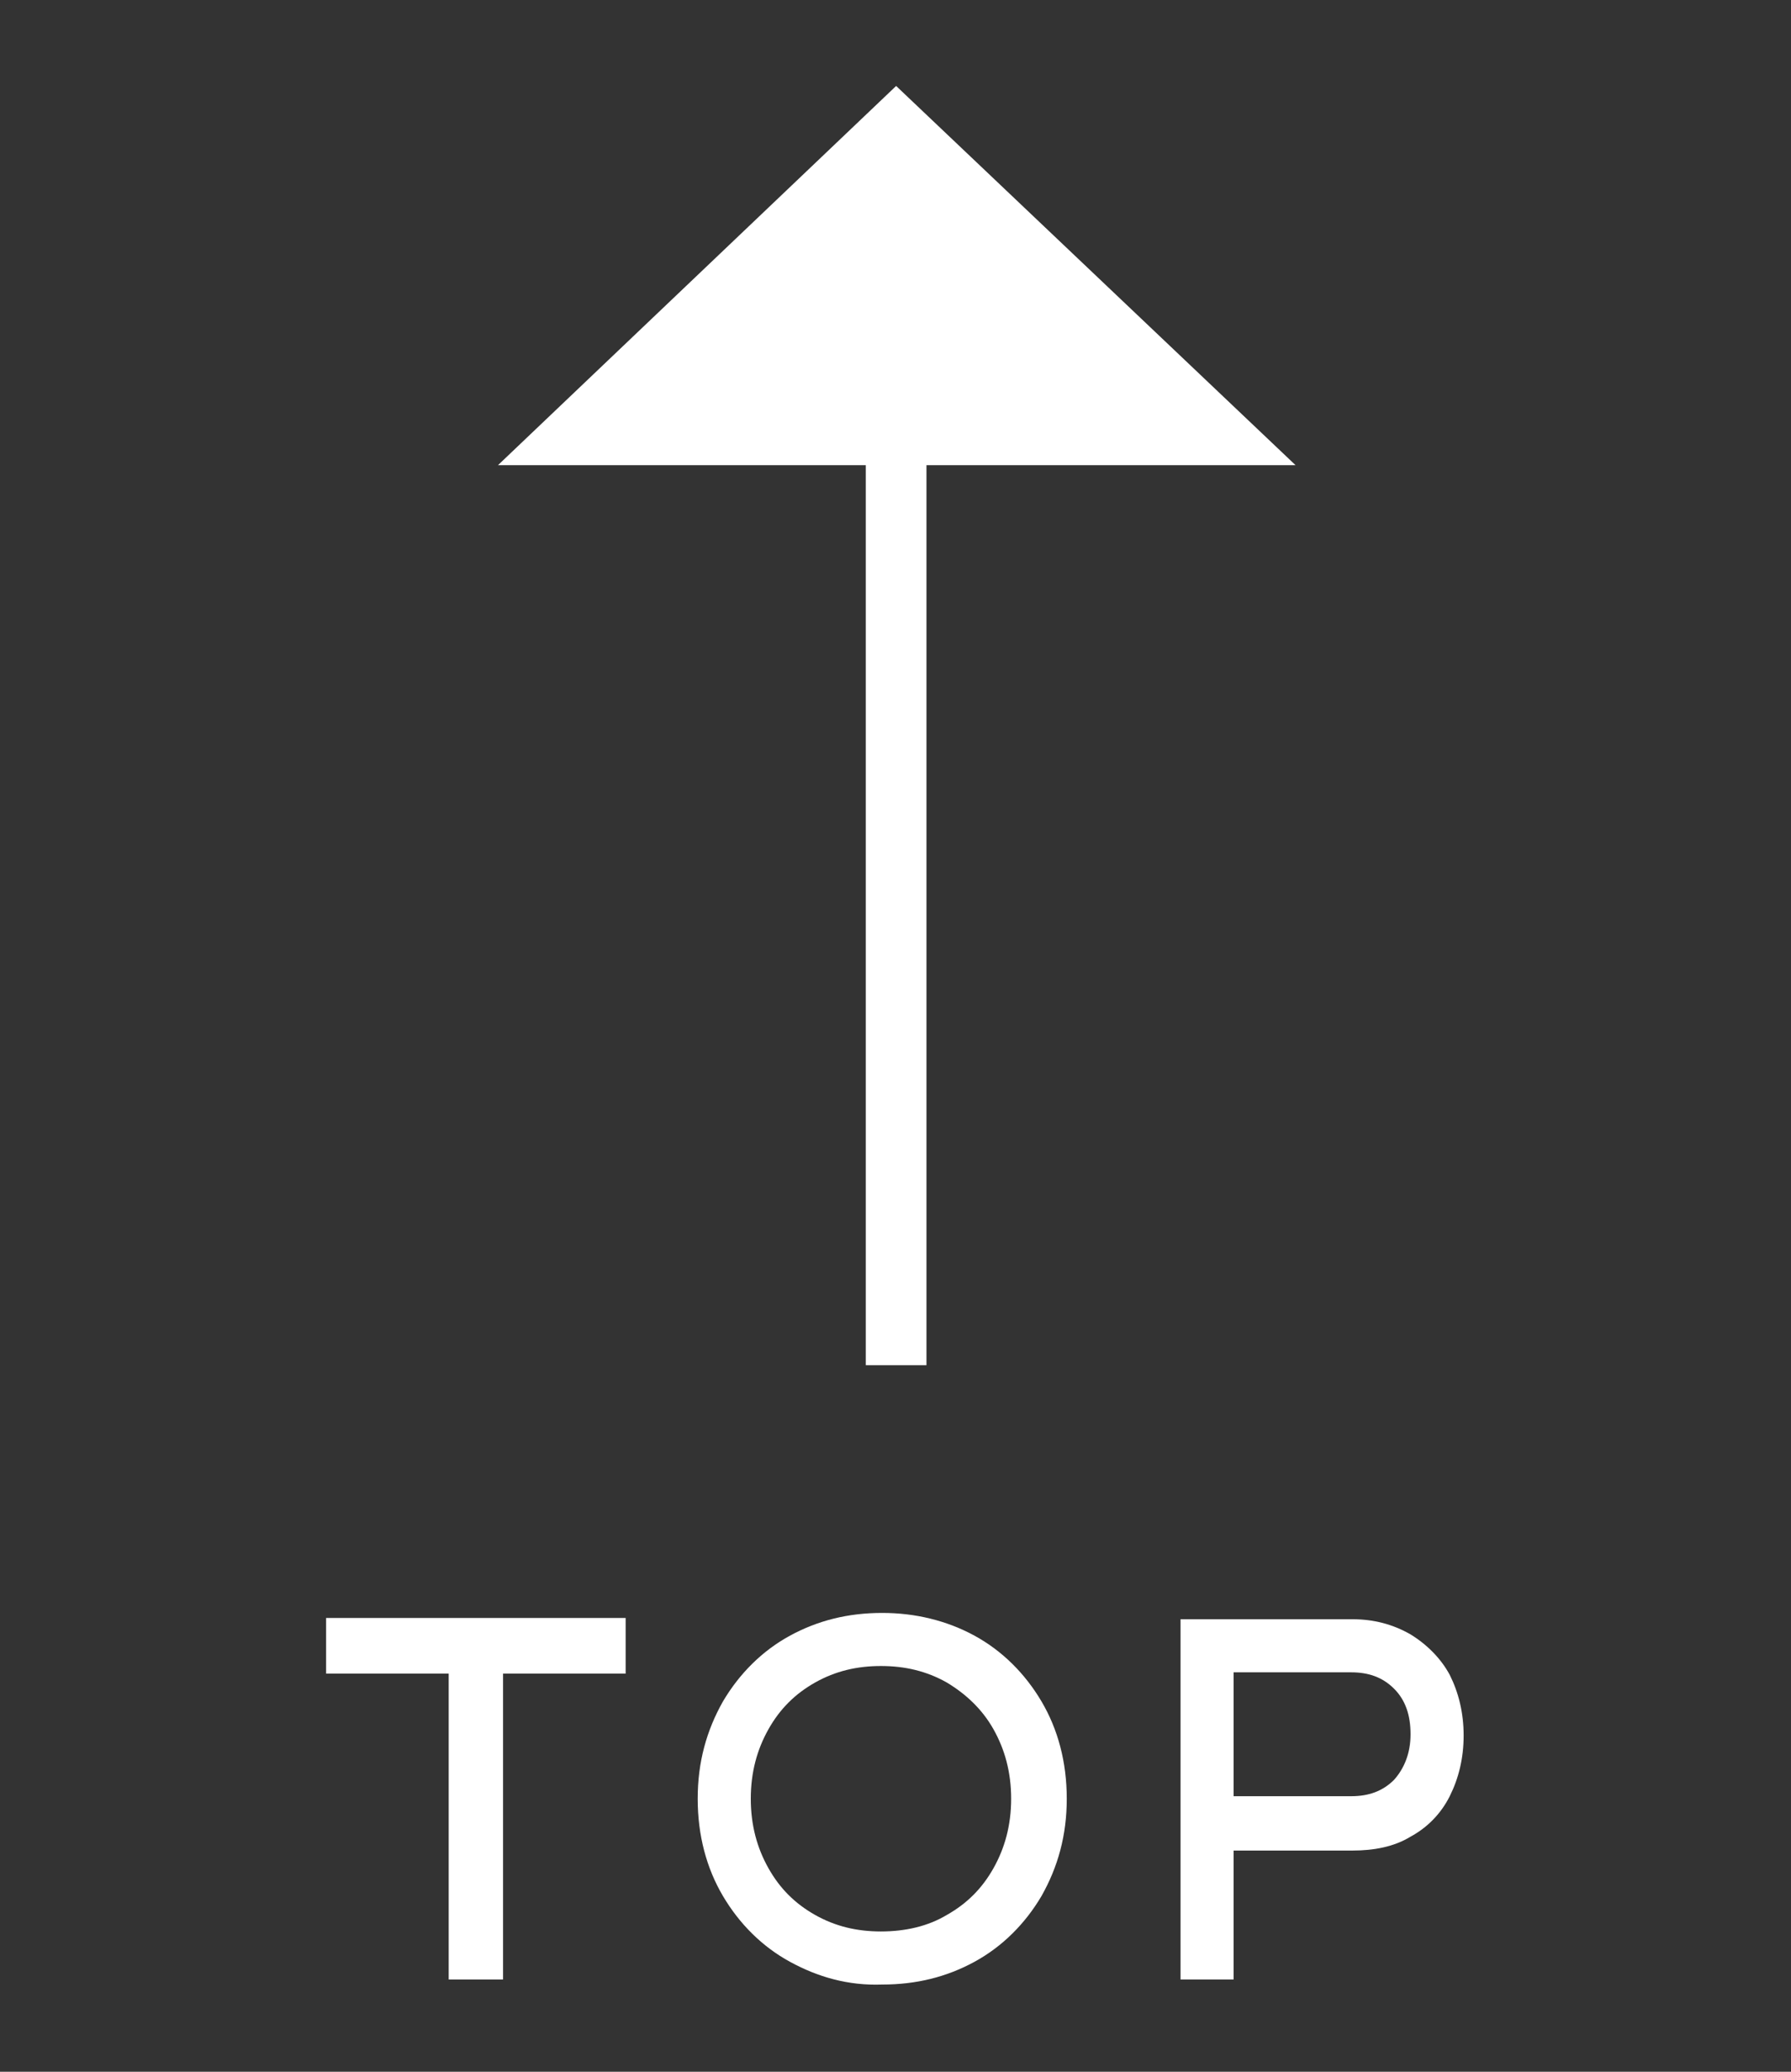 <?xml version="1.0" encoding="utf-8"?>
<!-- Generator: Adobe Illustrator 26.0.1, SVG Export Plug-In . SVG Version: 6.00 Build 0)  -->
<svg version="1.1" id="レイヤー_1" xmlns="http://www.w3.org/2000/svg" xmlns:xlink="http://www.w3.org/1999/xlink" x="0px"
	 y="0px" viewBox="0 0 141.7 163.9" style="enable-background:new 0 0 141.7 163.9;" xml:space="preserve">
<rect x="0" y="0" width="141.7" height="163.9" fill="#333333" stroke="none"/>
<style type="text/css">
	.st0{fill:#FFFFFF;}
</style>
<g>
	<g>
		<g>
			<path class="st0" d="M39.8,156.6h-4.3v-24.2h-9.7V128h23.7v4.4h-9.7V156.6z"/>
			<path class="st0" d="M62.5,155.2c-2.2-1.2-4-3-5.3-5.2s-2-4.8-2-7.7s0.7-5.4,2-7.7c1.3-2.2,3.1-4,5.3-5.2
				c2.2-1.2,4.6-1.8,7.3-1.8c2.6,0,5.1,0.6,7.3,1.8c2.2,1.2,4,3,5.3,5.2s2,4.8,2,7.7s-0.7,5.4-2,7.7c-1.3,2.2-3.1,4-5.3,5.2
				c-2.2,1.2-4.6,1.8-7.3,1.8C67.1,157.1,64.7,156.4,62.5,155.2z M74.9,151.5c1.6-0.9,2.8-2.1,3.7-3.7c0.9-1.6,1.4-3.4,1.4-5.5
				s-0.5-3.9-1.4-5.5s-2.2-2.8-3.7-3.7c-1.6-0.9-3.3-1.3-5.2-1.3s-3.6,0.4-5.2,1.3c-1.6,0.9-2.8,2.1-3.7,3.7
				c-0.9,1.6-1.4,3.4-1.4,5.5s0.5,3.9,1.4,5.5s2.1,2.8,3.7,3.7c1.6,0.9,3.3,1.3,5.2,1.3S73.4,152.4,74.9,151.5z"/>
			<path class="st0" d="M93.4,156.6v-28.5H107c1.7,0,3.2,0.4,4.6,1.2c1.3,0.8,2.4,1.9,3.1,3.2c0.7,1.4,1.1,3,1.1,4.8
				s-0.4,3.4-1.1,4.8c-0.7,1.4-1.8,2.5-3.1,3.2c-1.3,0.8-2.9,1.1-4.6,1.1h-9.4v10.2H93.4z M106.9,142.1c1.4,0,2.5-0.4,3.4-1.3
				c0.8-0.9,1.3-2.1,1.3-3.6s-0.4-2.7-1.3-3.6c-0.9-0.9-2-1.3-3.4-1.3h-9.3v9.8L106.9,142.1L106.9,142.1z"/>
		</g>
	</g>
	<polygon class="st0" points="102.5,36.8 70.9,6.8 39.4,36.8 68.5,36.8 68.5,108 73.3,108 73.3,36.8 	"/>
</g>
</svg>
